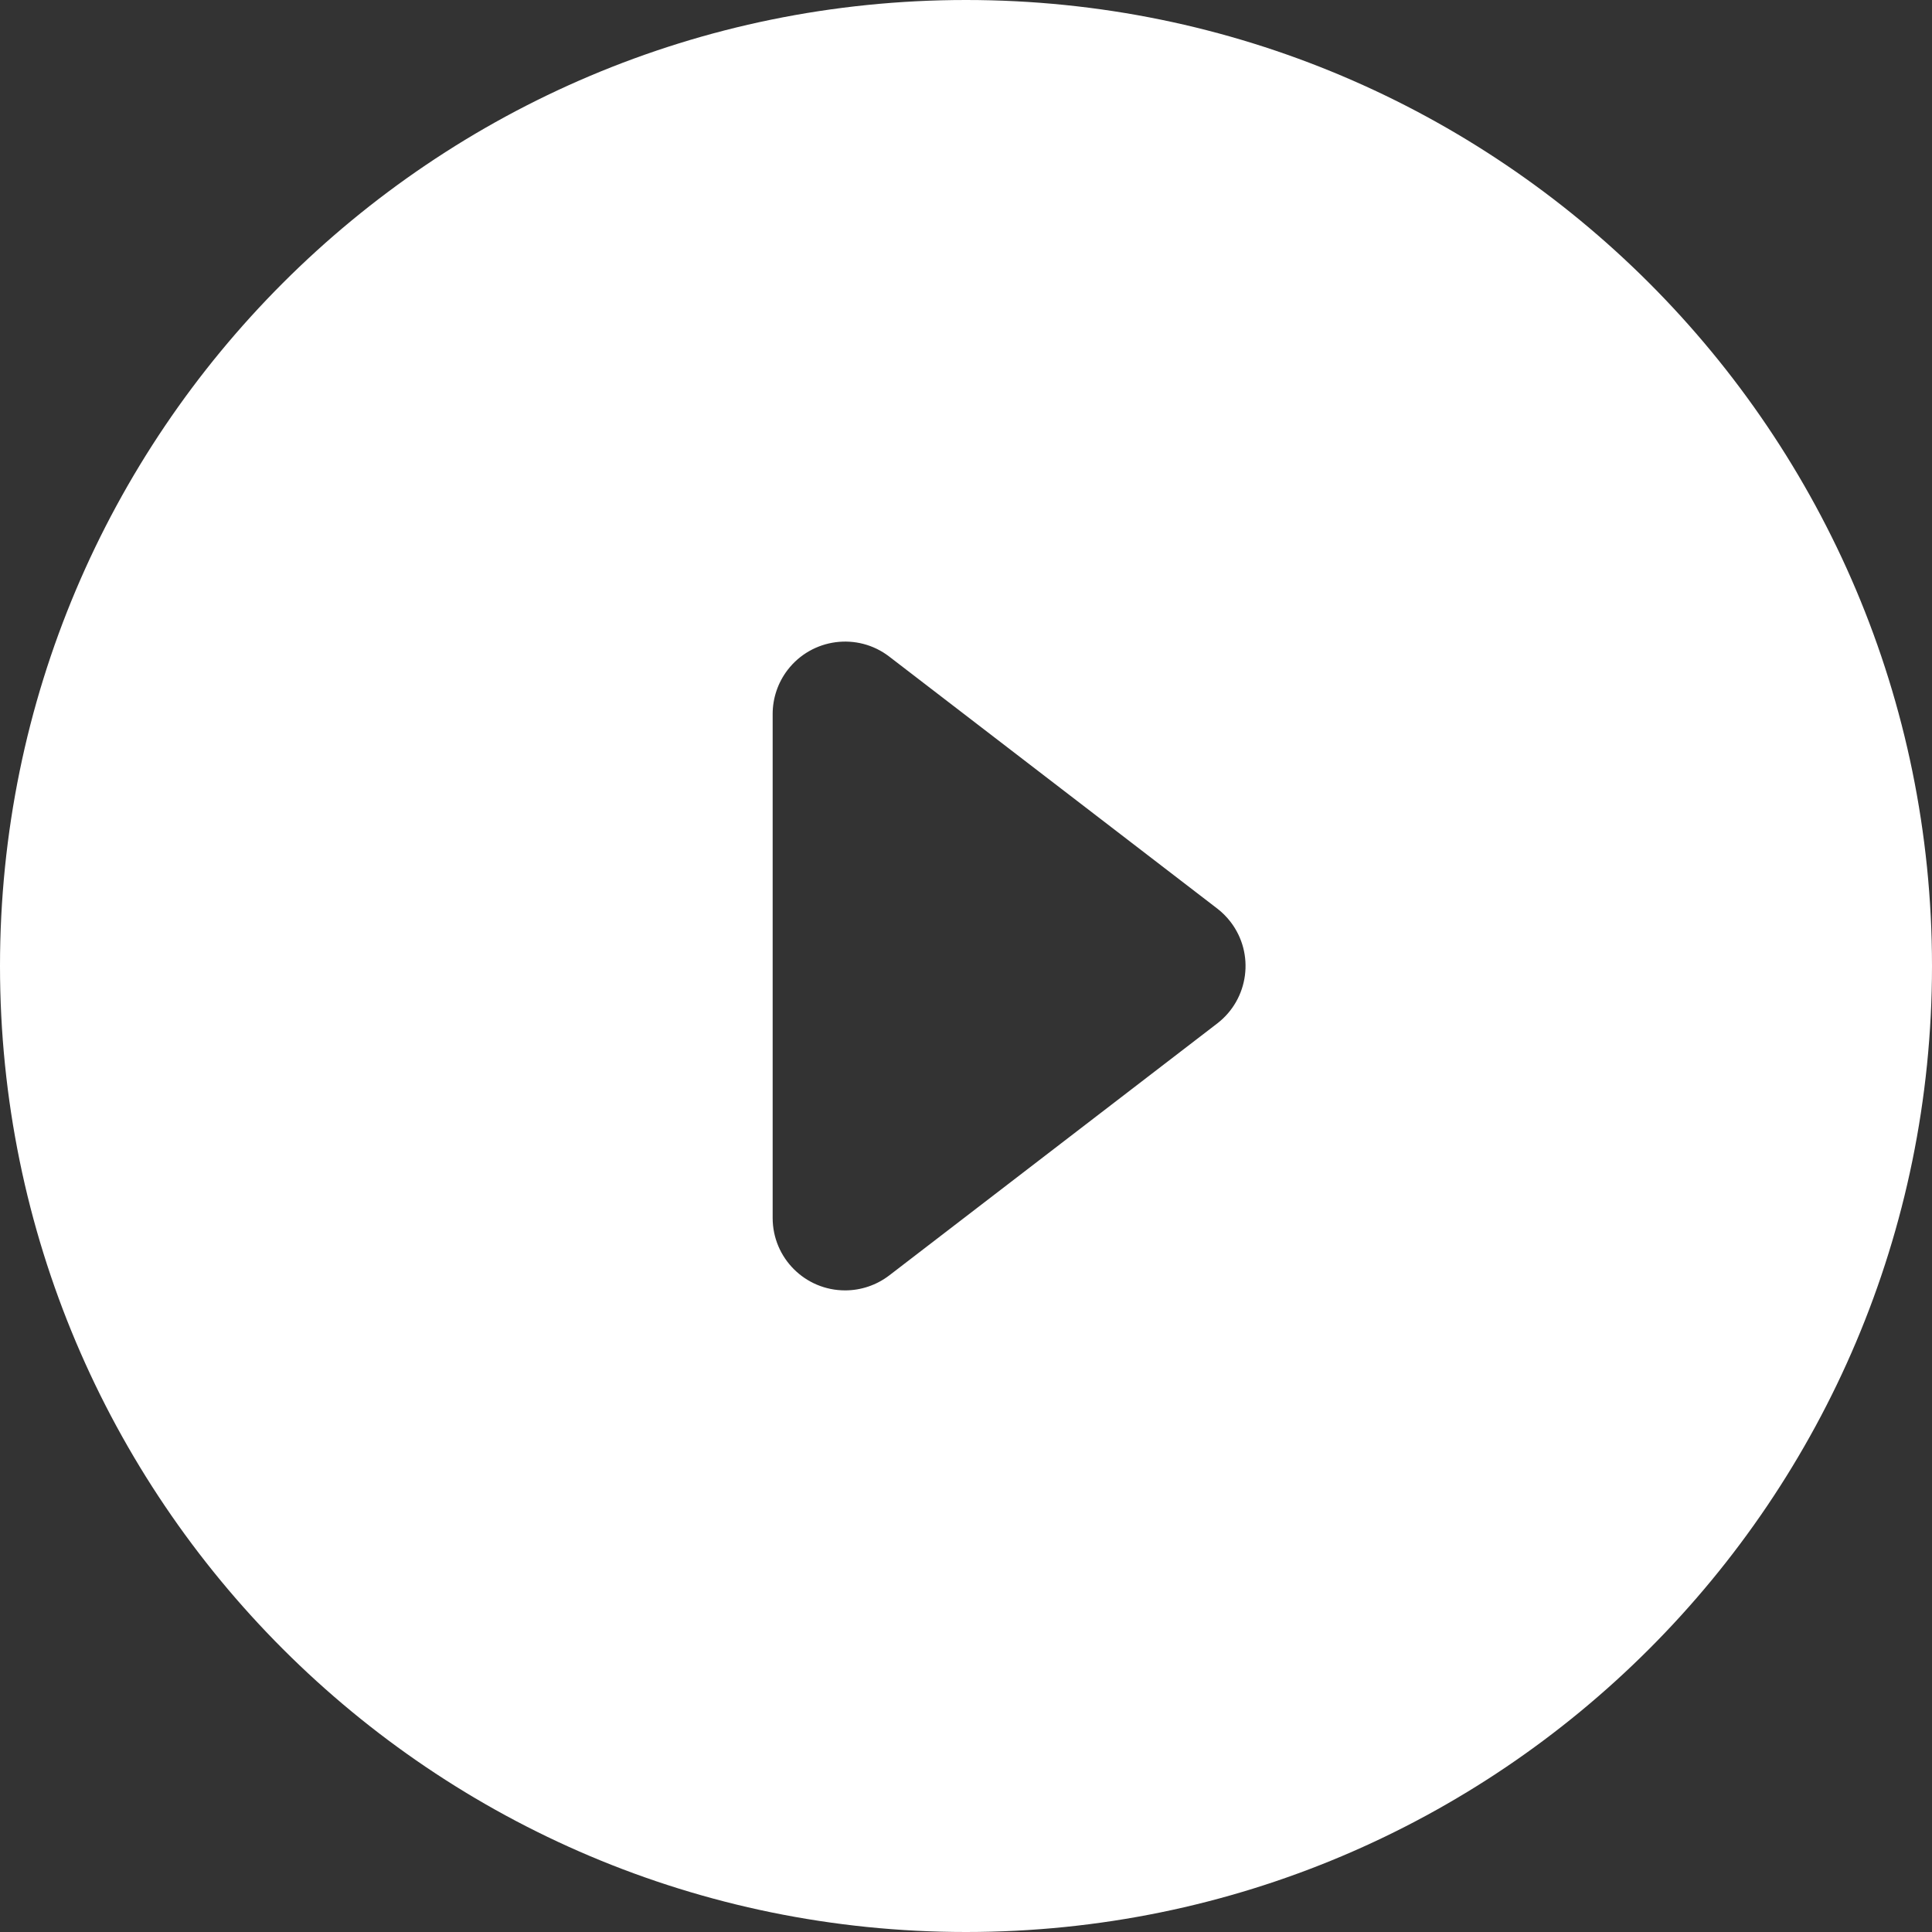 <?xml version="1.0" encoding="UTF-8"?>
<svg width="40px" height="40px" viewBox="0 0 40 40" version="1.1" xmlns="http://www.w3.org/2000/svg" xmlns:xlink="http://www.w3.org/1999/xlink">
    <rect x="0" y="0" width="40" height="40" fill="#333333" stroke="none"/>
    <title>icon-play</title>
    <g id="首页" stroke="none" stroke-width="1" fill="none" fill-rule="evenodd">
        <path d="M20,0 C31.046,0 40,8.954 40,20 C40,31.046 31.046,40 20,40 C8.954,40 0,31.046 0,20 C0,8.954 8.954,0 20,0 Z M16.307,13.87 C16.106,14.132 15.997,14.453 15.997,14.784 L15.997,25.216 C15.997,26.045 16.668,26.716 17.497,26.716 C17.827,26.716 18.148,26.607 18.411,26.406 L25.201,21.19 C25.858,20.685 25.982,19.743 25.477,19.086 C25.398,18.983 25.305,18.89 25.201,18.81 L18.411,13.594 C17.754,13.089 16.812,13.213 16.307,13.87 Z" id="icon-play" fill="#FFFFFF"></path>
    </g>
</svg>